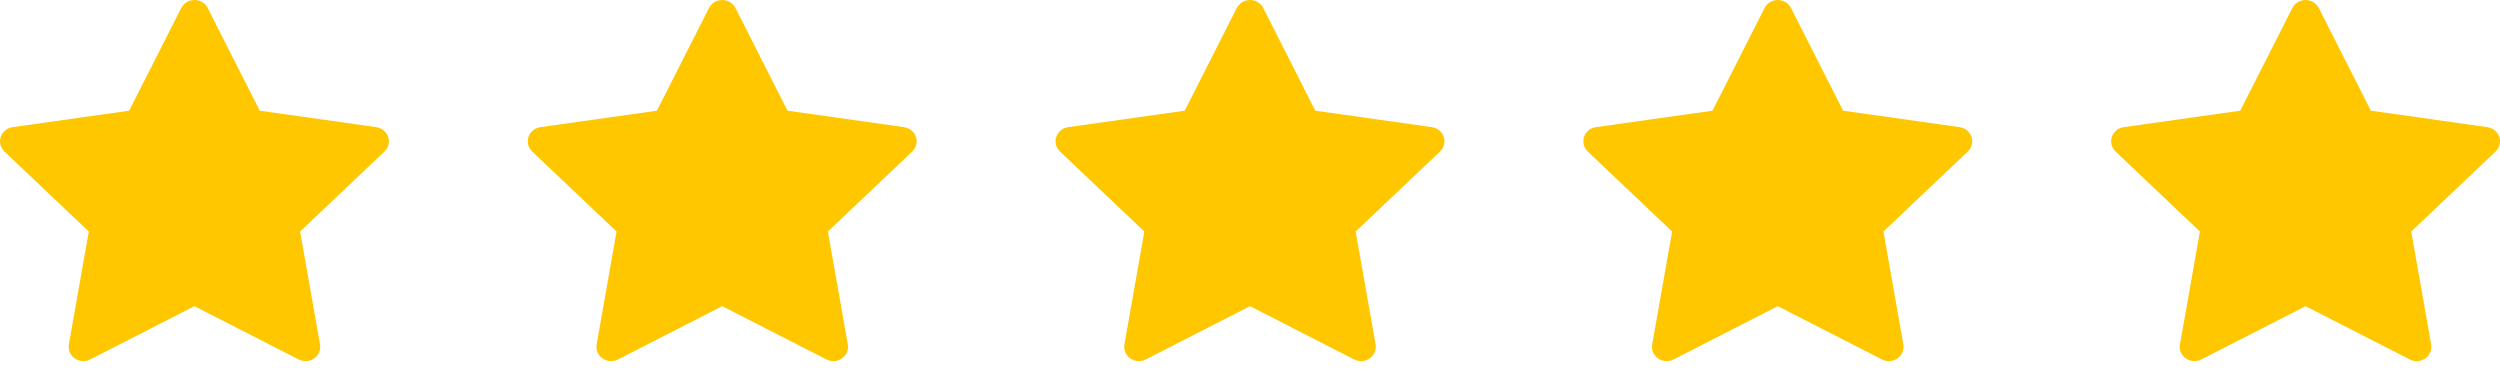 <?xml version="1.0" encoding="UTF-8"?> <svg xmlns="http://www.w3.org/2000/svg" width="80" height="12" viewBox="0 0 80 12" fill="none"><path d="M12.042 4.069L8.312 3.542L6.644 0.254C6.598 0.164 6.523 0.091 6.431 0.047C6.199 -0.064 5.917 0.029 5.801 0.254L4.133 3.542L0.402 4.069C0.299 4.083 0.205 4.13 0.133 4.202C0.046 4.289 -0.002 4.406 4.13554e-05 4.527C0.002 4.649 0.053 4.764 0.142 4.849L2.841 7.408L2.204 11.021C2.189 11.105 2.198 11.192 2.231 11.271C2.264 11.35 2.319 11.418 2.39 11.468C2.461 11.518 2.545 11.548 2.633 11.554C2.72 11.56 2.808 11.543 2.885 11.503L6.222 9.797L9.559 11.503C9.65 11.55 9.756 11.566 9.857 11.549C10.113 11.506 10.285 11.27 10.241 11.021L9.603 7.408L12.302 4.849C12.376 4.779 12.424 4.688 12.439 4.588C12.479 4.338 12.299 4.106 12.042 4.069Z" fill="#FFC700"></path><path d="M28.931 4.069L25.201 3.542L23.533 0.254C23.487 0.164 23.412 0.091 23.32 0.047C23.088 -0.064 22.805 0.029 22.689 0.254L21.022 3.542L17.291 4.069C17.188 4.083 17.094 4.13 17.022 4.202C16.935 4.289 16.887 4.406 16.889 4.527C16.891 4.649 16.942 4.764 17.031 4.849L19.73 7.408L19.093 11.021C19.078 11.105 19.087 11.192 19.12 11.271C19.153 11.35 19.208 11.418 19.279 11.468C19.35 11.518 19.434 11.548 19.522 11.554C19.609 11.56 19.697 11.543 19.774 11.503L23.111 9.797L26.448 11.503C26.539 11.55 26.645 11.566 26.746 11.549C27.002 11.506 27.174 11.27 27.13 11.021L26.492 7.408L29.191 4.849C29.265 4.779 29.313 4.688 29.328 4.588C29.367 4.338 29.188 4.106 28.931 4.069Z" fill="#FFC700"></path><path d="M45.82 4.069L42.089 3.542L40.422 0.254C40.376 0.164 40.301 0.091 40.209 0.047C39.977 -0.064 39.694 0.029 39.578 0.254L37.911 3.542L34.18 4.069C34.077 4.083 33.983 4.13 33.911 4.202C33.824 4.289 33.776 4.406 33.778 4.527C33.779 4.649 33.831 4.764 33.92 4.849L36.619 7.408L35.981 11.021C35.967 11.105 35.976 11.192 36.009 11.271C36.042 11.35 36.097 11.418 36.168 11.468C36.239 11.518 36.323 11.548 36.411 11.554C36.498 11.56 36.586 11.543 36.663 11.503L40 9.797L43.337 11.503C43.428 11.55 43.534 11.566 43.635 11.549C43.891 11.506 44.063 11.27 44.019 11.021L43.381 7.408L46.08 4.849C46.154 4.779 46.202 4.688 46.217 4.588C46.256 4.338 46.077 4.106 45.82 4.069Z" fill="#FFC700"></path><path d="M62.709 4.069L58.978 3.542L57.311 0.254C57.265 0.164 57.19 0.091 57.098 0.047C56.865 -0.064 56.583 0.029 56.467 0.254L54.8 3.542L51.069 4.069C50.966 4.083 50.872 4.13 50.8 4.202C50.713 4.289 50.665 4.406 50.667 4.527C50.668 4.649 50.719 4.764 50.809 4.849L53.508 7.408L52.87 11.021C52.855 11.105 52.865 11.192 52.898 11.271C52.931 11.35 52.986 11.418 53.057 11.468C53.128 11.518 53.212 11.548 53.3 11.554C53.387 11.56 53.474 11.543 53.552 11.503L56.889 9.797L60.226 11.503C60.317 11.55 60.423 11.566 60.524 11.549C60.78 11.506 60.952 11.27 60.907 11.021L60.27 7.408L62.969 4.849C63.042 4.779 63.091 4.688 63.106 4.588C63.145 4.338 62.966 4.106 62.709 4.069Z" fill="#FFC700"></path><path d="M79.598 4.069L75.867 3.542L74.2 0.254C74.154 0.164 74.079 0.091 73.987 0.047C73.754 -0.064 73.472 0.029 73.356 0.254L71.688 3.542L67.958 4.069C67.855 4.083 67.761 4.13 67.689 4.202C67.602 4.289 67.554 4.406 67.556 4.527C67.557 4.649 67.608 4.764 67.698 4.849L70.397 7.408L69.759 11.021C69.744 11.105 69.754 11.192 69.787 11.271C69.82 11.35 69.875 11.418 69.946 11.468C70.017 11.518 70.101 11.548 70.188 11.554C70.276 11.56 70.363 11.543 70.441 11.503L73.778 9.797L77.115 11.503C77.206 11.55 77.311 11.566 77.413 11.549C77.669 11.506 77.841 11.27 77.796 11.021L77.159 7.408L79.858 4.849C79.931 4.779 79.98 4.688 79.995 4.588C80.034 4.338 79.855 4.106 79.598 4.069Z" fill="#FFC700"></path></svg> 